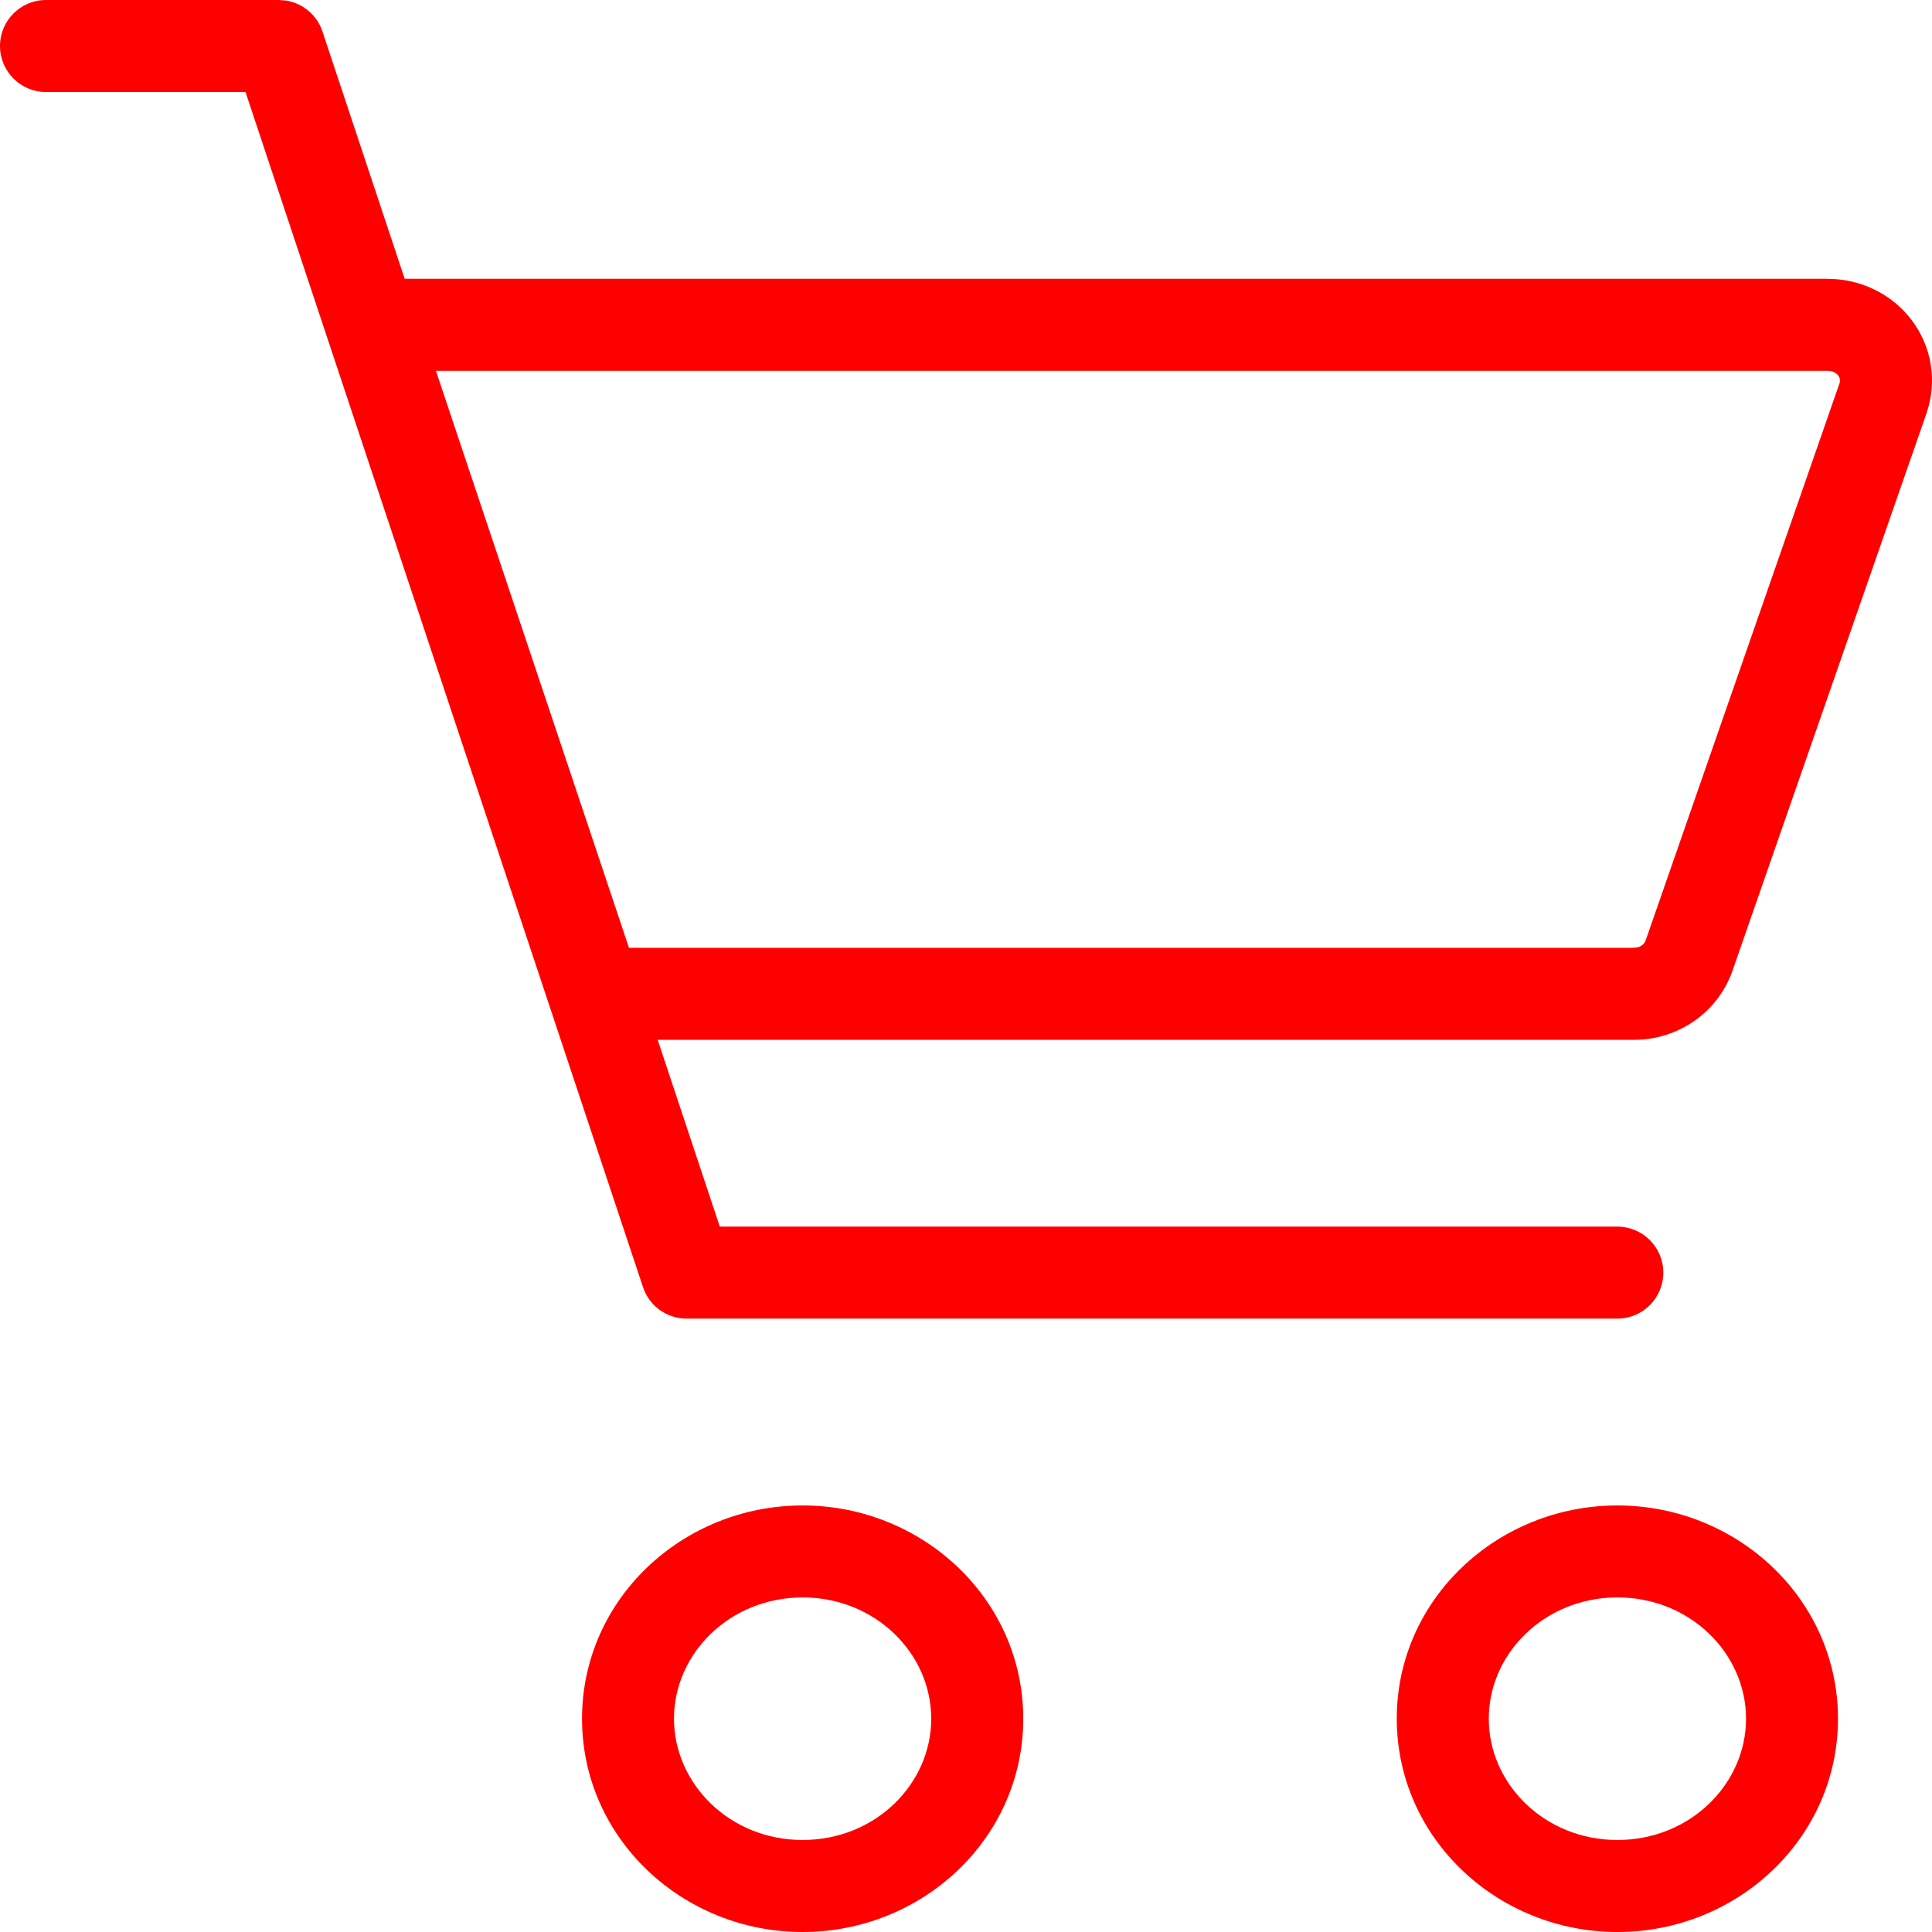 <?xml version="1.0" encoding="UTF-8"?> <svg xmlns="http://www.w3.org/2000/svg" width="27" height="27" viewBox="0 0 27 27" fill="none"><path d="M13.014 24.019C13.014 23.109 12.235 22.324 11.216 22.324C10.198 22.325 9.419 23.109 9.419 24.019C9.42 24.929 10.198 25.714 11.216 25.714C12.235 25.714 13.014 24.93 13.014 24.019ZM14.3 24.019C14.3 25.691 12.892 27 11.216 27C9.54 27 8.134 25.691 8.134 24.019C8.134 22.348 9.54 21.039 11.216 21.039C12.893 21.039 14.3 22.348 14.3 24.019Z" fill="#FF0000"></path><path d="M24.401 24.019C24.401 23.109 23.622 22.324 22.603 22.324C21.584 22.325 20.806 23.109 20.806 24.019C20.806 24.929 21.584 25.714 22.603 25.714C23.622 25.714 24.401 24.93 24.401 24.019ZM25.686 24.019C25.686 25.691 24.279 27 22.603 27C20.927 27 19.521 25.691 19.52 24.019C19.52 22.348 20.927 21.039 22.603 21.039C24.279 21.039 25.686 22.348 25.686 24.019Z" fill="#FF0000"></path><path d="M3.896 0L3.998 0.008C4.232 0.045 4.43 0.21 4.506 0.439L10.059 17.142H22.602C22.957 17.142 23.245 17.43 23.245 17.785C23.245 18.14 22.957 18.428 22.602 18.428H9.596C9.319 18.428 9.073 18.251 8.986 17.988L3.431 1.286H0.643C0.288 1.286 0 0.998 0 0.643C0 0.288 0.288 0 0.643 0H3.896Z" fill="#FF0000"></path><path d="M25.543 3.896V3.897C25.769 3.897 25.992 3.947 26.196 4.047C26.4 4.146 26.579 4.292 26.717 4.475C26.855 4.658 26.947 4.872 26.983 5.099C27.019 5.326 26.998 5.558 26.923 5.776L24.211 13.568C24.111 13.855 23.921 14.1 23.674 14.271C23.426 14.442 23.133 14.532 22.834 14.532H8.328C8.052 14.532 7.806 14.356 7.718 14.094L4.588 4.744C4.522 4.548 4.555 4.331 4.676 4.163C4.797 3.996 4.991 3.896 5.198 3.896H25.543ZM8.79 13.246H22.832L22.892 13.237C22.911 13.232 22.928 13.224 22.943 13.213C22.972 13.194 22.989 13.168 22.997 13.146L25.709 5.352C25.715 5.335 25.715 5.318 25.712 5.301C25.71 5.284 25.703 5.266 25.69 5.248C25.677 5.231 25.657 5.214 25.631 5.202C25.618 5.195 25.604 5.19 25.59 5.187L25.543 5.182H6.092L8.79 13.246Z" fill="#FF0000"></path></svg> 